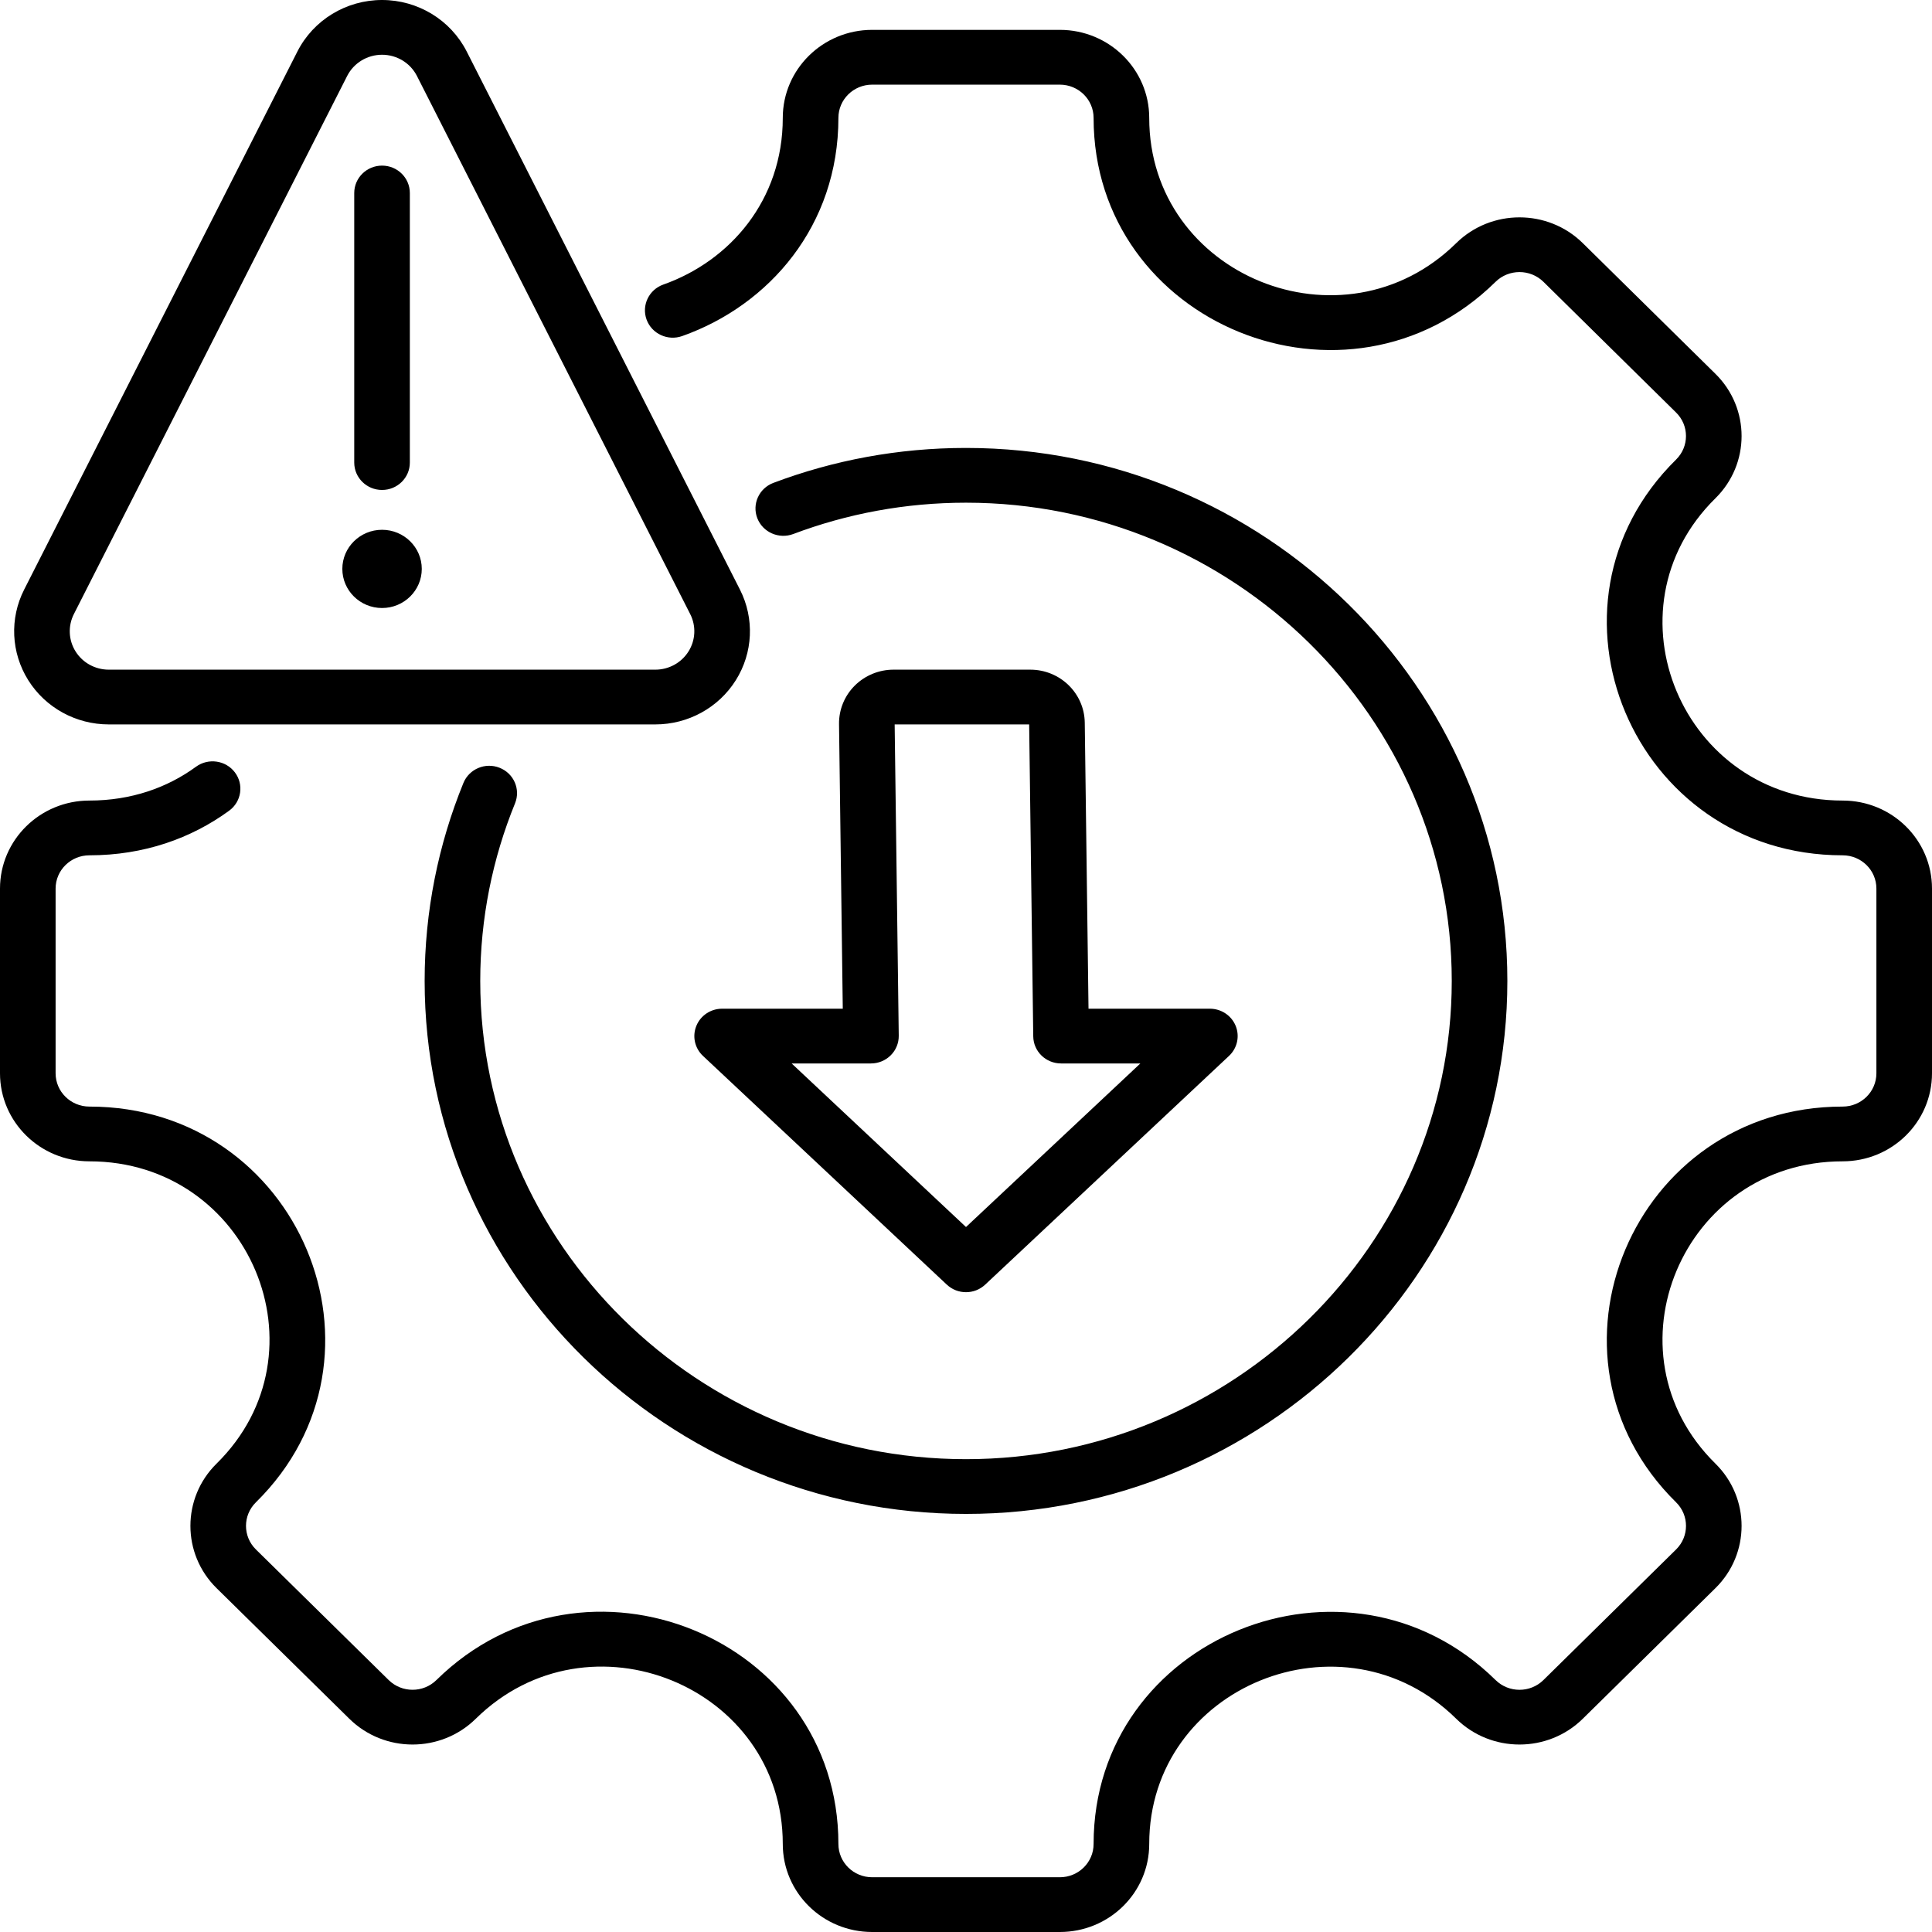 <svg xmlns="http://www.w3.org/2000/svg" width="68" height="68" viewBox="0 0 68 68" fill="none"><path fill-rule="evenodd" clip-rule="evenodd" d="M24.009 11.829C23.501 12.008 22.94 11.748 22.757 11.248C22.575 10.747 22.839 10.195 23.348 10.015C25.691 9.186 27.551 7.046 27.551 4.15C27.551 2.439 28.961 1.051 30.698 1.051H37.302C39.039 1.051 40.449 2.439 40.449 4.15C40.449 9.697 47.272 12.478 51.255 8.557C52.483 7.348 54.48 7.348 55.708 8.557L60.377 13.157C61.605 14.366 61.605 16.328 60.377 17.538C56.394 21.459 59.222 28.177 64.853 28.177C66.596 28.177 68 29.564 68 31.275V37.776C68 39.487 66.596 40.875 64.853 40.875C59.222 40.875 56.394 47.593 60.377 51.514C61.605 52.723 61.605 54.69 60.377 55.898L55.708 60.495C54.48 61.704 52.483 61.704 51.255 60.495C47.272 56.574 40.449 59.357 40.449 64.901C40.449 66.618 39.039 68 37.302 68H30.698C28.961 68 27.551 66.618 27.551 64.901C27.551 59.351 20.731 56.571 16.745 60.495C15.517 61.704 13.524 61.704 12.296 60.495L7.623 55.898C6.395 54.69 6.395 52.723 7.623 51.514C11.606 47.593 8.782 40.875 3.147 40.875C1.409 40.875 0 39.487 0 37.776V31.275C0 29.564 1.409 28.177 3.147 28.177C4.611 28.177 5.886 27.727 6.899 26.986C7.333 26.67 7.947 26.759 8.268 27.186C8.59 27.613 8.499 28.218 8.065 28.534C6.736 29.505 5.067 30.104 3.147 30.104C2.49 30.104 1.957 30.628 1.957 31.275V37.776C1.957 38.423 2.49 38.948 3.147 38.948C10.524 38.948 14.221 47.743 9.007 52.877C8.542 53.334 8.542 54.078 9.007 54.536L13.68 59.132C14.144 59.589 14.897 59.589 15.361 59.132C20.58 53.994 29.509 57.634 29.509 64.901C29.509 65.55 30.041 66.073 30.698 66.073H37.302C37.959 66.073 38.491 65.55 38.491 64.901C38.491 57.643 47.425 53.999 52.639 59.132C53.104 59.59 53.86 59.59 54.324 59.132L58.993 54.536C59.458 54.078 59.458 53.334 58.993 52.877C53.779 47.743 57.48 38.948 64.853 38.948C65.512 38.948 66.043 38.423 66.043 37.776V31.275C66.043 30.628 65.512 30.104 64.853 30.104C57.48 30.104 53.779 21.308 58.993 16.175C59.457 15.718 59.457 14.976 58.993 14.52L54.324 9.919C53.859 9.462 53.104 9.462 52.639 9.919C47.425 15.053 38.491 11.413 38.491 4.15C38.491 3.503 37.959 2.979 37.302 2.979H30.698C30.041 2.979 29.509 3.503 29.509 4.15C29.509 7.94 27.077 10.744 24.009 11.829ZM16.311 27.557C16.513 27.064 17.083 26.824 17.584 27.023C18.086 27.221 18.329 27.783 18.127 28.276C17.338 30.21 16.903 32.319 16.903 34.526C16.903 43.794 24.582 51.358 34 51.358C43.414 51.358 51.097 43.794 51.097 34.526C51.097 25.253 43.414 17.693 34 17.693C31.86 17.693 29.81 18.083 27.919 18.796C27.415 18.985 26.848 18.736 26.655 18.24C26.462 17.743 26.715 17.186 27.22 16.996C29.328 16.201 31.614 15.766 34 15.766C44.492 15.766 53.054 24.191 53.054 34.526C53.054 44.855 44.492 53.285 34 53.285C23.503 53.285 14.946 44.855 14.946 34.526C14.946 32.065 15.431 29.713 16.311 27.557ZM29.663 35.503L29.531 25.483C29.525 24.978 29.724 24.491 30.084 24.132C30.445 23.773 30.936 23.57 31.449 23.57H36.262C37.312 23.57 38.166 24.401 38.18 25.434L38.312 35.503H42.583C42.983 35.503 43.343 35.742 43.492 36.108C43.64 36.474 43.548 36.892 43.258 37.164L34.675 45.215C34.297 45.57 33.703 45.57 33.325 45.215L24.742 37.164C24.452 36.892 24.36 36.474 24.509 36.108C24.657 35.742 25.017 35.503 25.417 35.503H29.663ZM36.223 25.497H31.489L31.633 36.454C31.636 36.712 31.535 36.96 31.351 37.143C31.167 37.327 30.916 37.43 30.654 37.43H27.863L34 43.187L40.137 37.43H37.346C36.81 37.43 36.374 37.006 36.367 36.479L36.223 25.497ZM10.468 1.812C11.032 0.702 12.185 0 13.447 0C14.708 0 15.861 0.702 16.426 1.812L26.044 20.752C26.56 21.769 26.505 22.976 25.898 23.942C25.292 24.909 24.22 25.497 23.066 25.497H3.828C2.674 25.497 1.602 24.909 0.995 23.942C0.389 22.976 0.333 21.769 0.85 20.752L10.468 1.812ZM12.219 2.674L2.6 21.614C2.388 22.033 2.41 22.531 2.66 22.929C2.91 23.328 3.352 23.57 3.828 23.57H23.066C23.541 23.57 23.983 23.328 24.233 22.929C24.483 22.531 24.506 22.033 24.293 21.614L14.675 2.674C14.442 2.216 13.967 1.927 13.447 1.927C12.927 1.927 12.451 2.216 12.219 2.674ZM12.468 6.793C12.468 6.261 12.907 5.829 13.447 5.829C13.987 5.829 14.425 6.261 14.425 6.793V16.282C14.425 16.814 13.987 17.245 13.447 17.245C12.907 17.245 12.468 16.814 12.468 16.282V6.793ZM13.447 18.647C14.219 18.647 14.845 19.264 14.845 20.023C14.845 20.783 14.219 21.4 13.447 21.4C12.675 21.4 12.049 20.783 12.049 20.023C12.049 19.264 12.675 18.647 13.447 18.647Z" fill="black"></path></svg>
